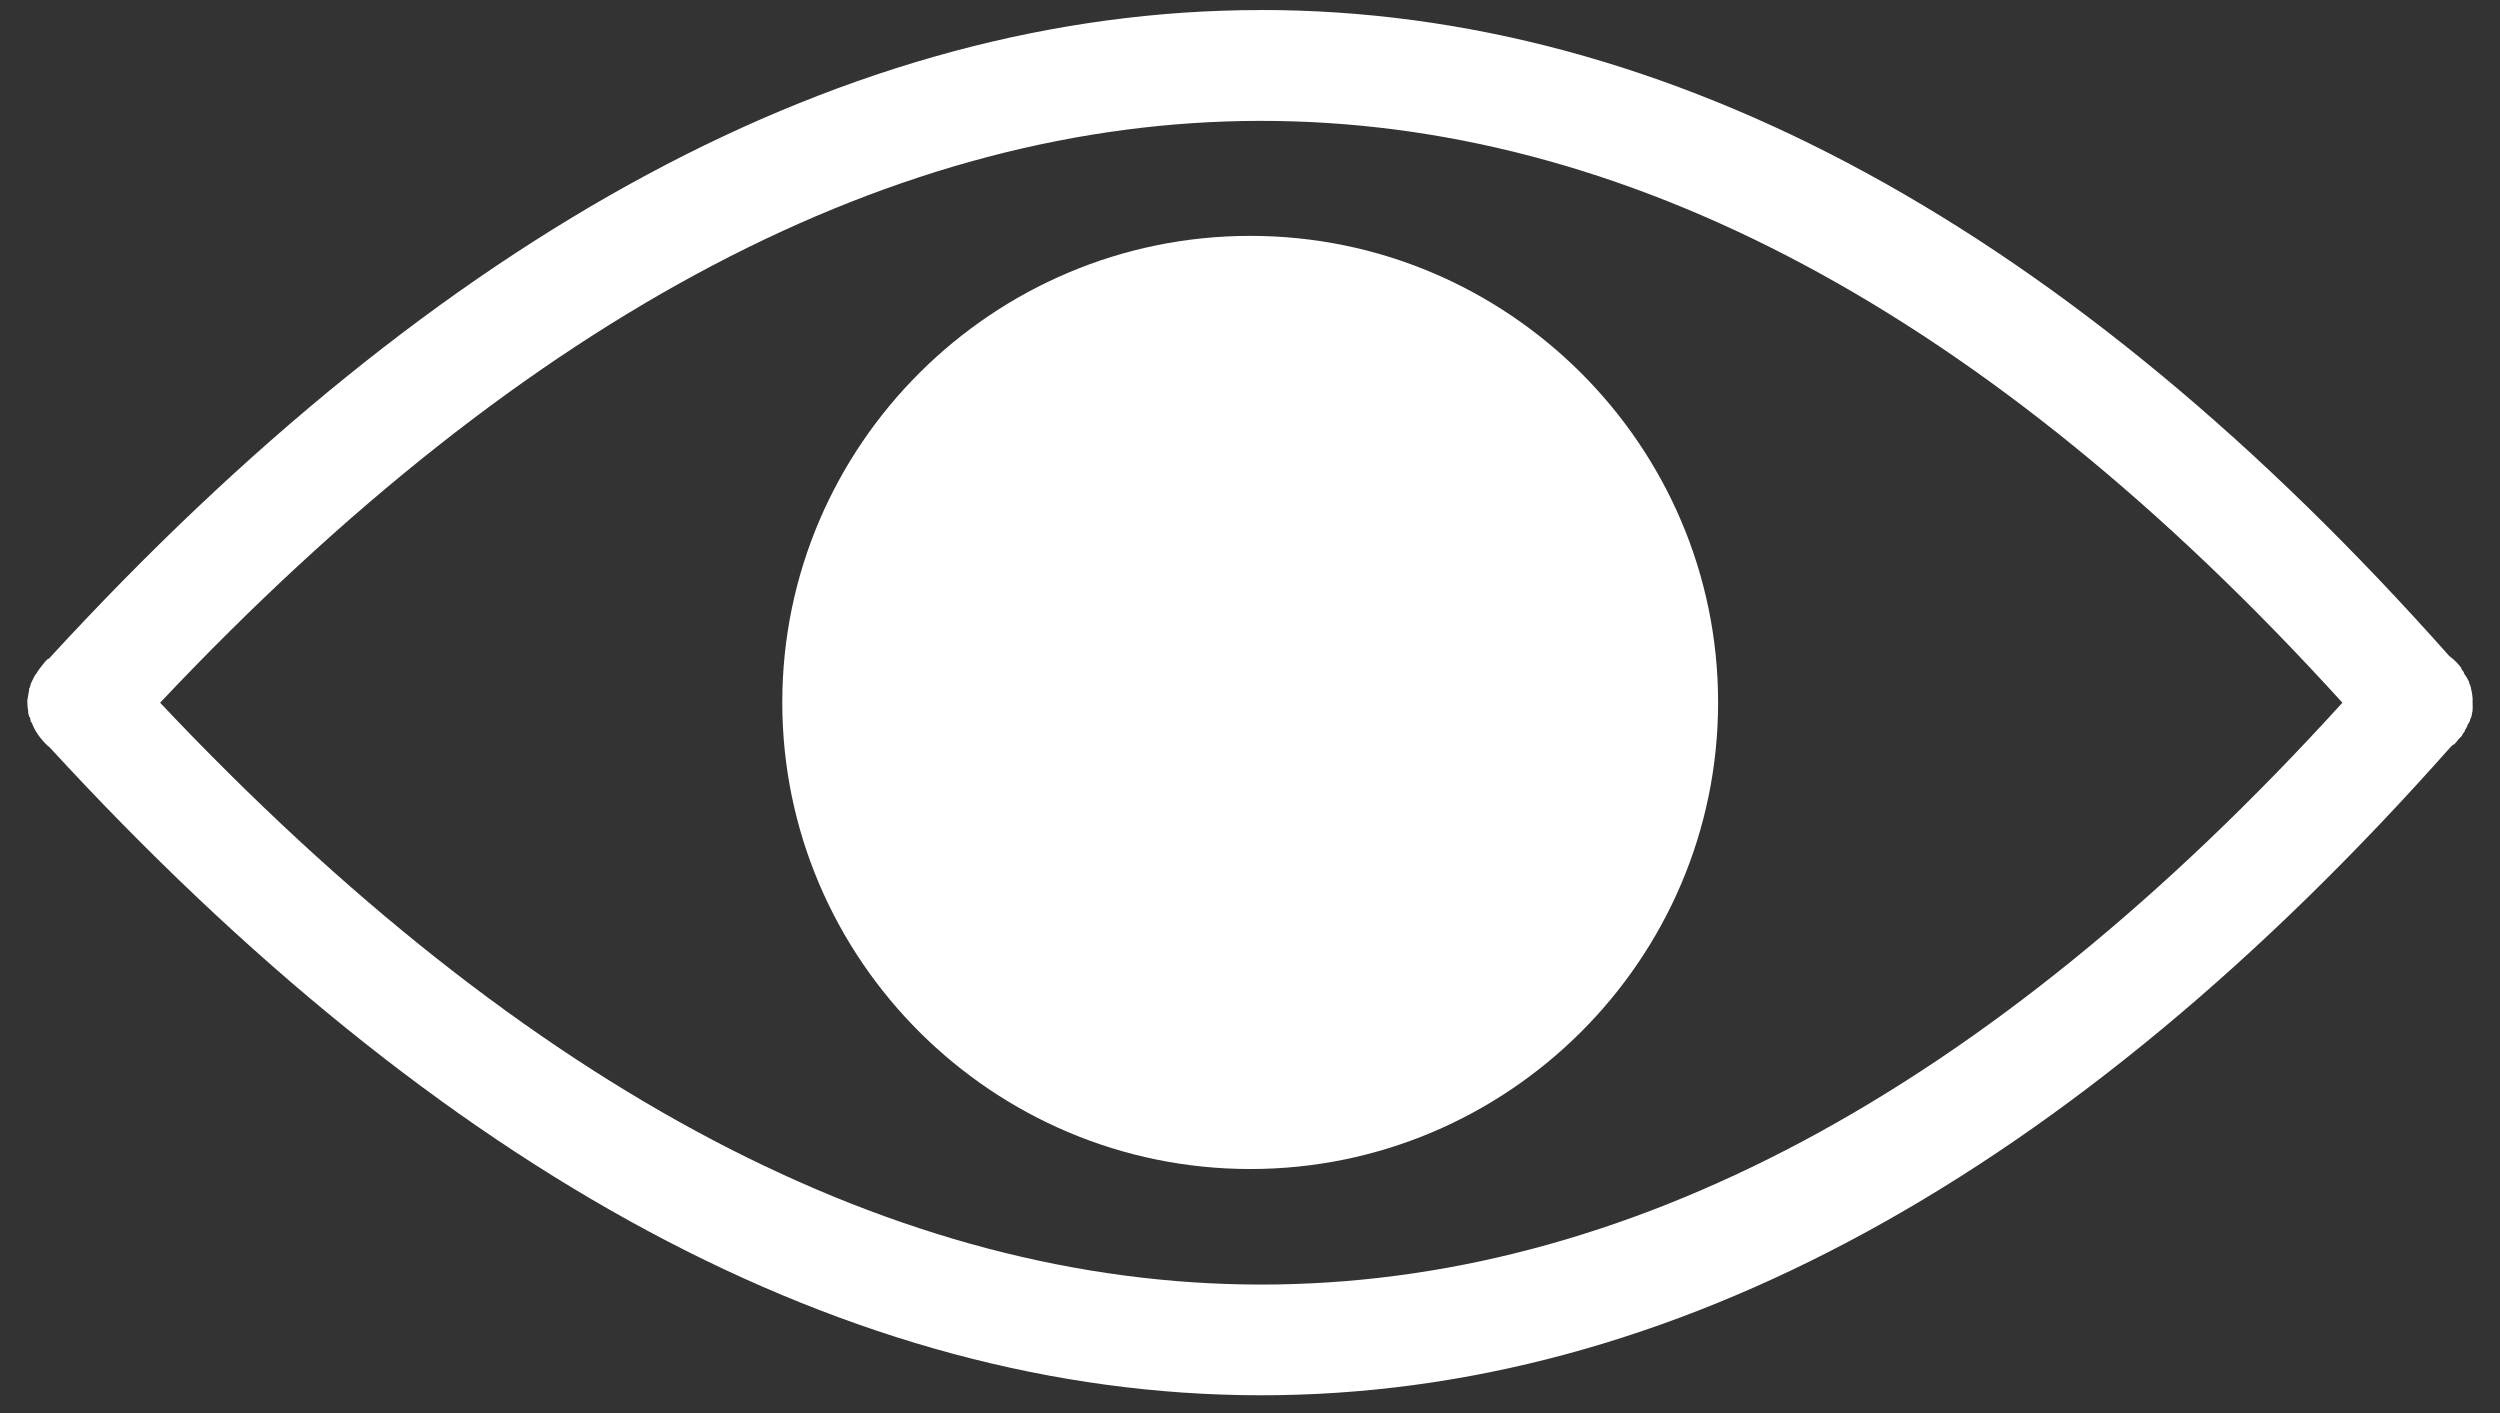 <?xml version="1.0" encoding="UTF-8"?>
<svg width="46px" height="26px" viewBox="0 0 46 26" version="1.1" xmlns="http://www.w3.org/2000/svg" xmlns:xlink="http://www.w3.org/1999/xlink">
    <rect x="0" y="0" width="46" height="26" fill="#333333" stroke="none"/>
    <!-- Generator: Sketch 53.2 (72643) - https://sketchapp.com -->
    <title>noun_eyes_1003579</title>
    <desc>Created with Sketch.</desc>
    <g id="Page-1" stroke="none" stroke-width="1" fill="none" fill-rule="evenodd">
        <g id="Artboard" transform="translate(-222, -553)" fill="#FFFFFF">
            <g id="noun_eyes_1003579" transform="translate(222, 553)">
                <g id="Group">
                    <path d="M23.183,0.185 C15.626,0.193 8.105,4.273 0.902,12.117 C0.894,12.125 0.878,12.125 0.87,12.133 C0.835,12.168 0.803,12.205 0.774,12.245 C0.732,12.294 0.694,12.347 0.662,12.404 C0.657,12.409 0.652,12.414 0.646,12.42 C0.635,12.441 0.624,12.462 0.614,12.483 C0.609,12.494 0.604,12.504 0.598,12.515 C0.587,12.536 0.576,12.557 0.567,12.579 C0.561,12.6 0.555,12.621 0.551,12.643 C0.545,12.653 0.54,12.664 0.535,12.674 C0.534,12.685 0.534,12.695 0.535,12.706 C0.528,12.732 0.523,12.759 0.519,12.785 C0.519,12.791 0.519,12.796 0.519,12.801 C0.512,12.828 0.507,12.854 0.503,12.881 C0.503,12.886 0.503,12.891 0.503,12.897 C0.502,12.961 0.507,13.025 0.519,13.088 C0.519,13.098 0.519,13.109 0.519,13.119 C0.523,13.141 0.529,13.162 0.535,13.183 C0.54,13.188 0.545,13.194 0.551,13.199 C0.555,13.226 0.56,13.252 0.567,13.279 C0.572,13.284 0.577,13.289 0.582,13.294 C0.626,13.411 0.691,13.519 0.774,13.613 C0.817,13.666 0.865,13.714 0.918,13.756 C8.116,21.587 15.632,25.664 23.183,25.673 C30.728,25.682 38.114,21.614 45.081,13.756 C45.098,13.741 45.114,13.725 45.129,13.709 C45.136,13.7 45.153,13.701 45.161,13.693 C45.189,13.663 45.216,13.631 45.241,13.597 C45.263,13.577 45.284,13.556 45.305,13.533 C45.305,13.528 45.305,13.523 45.305,13.518 C45.321,13.497 45.337,13.476 45.353,13.454 C45.353,13.449 45.353,13.443 45.353,13.438 C45.37,13.412 45.386,13.386 45.4,13.358 C45.4,13.353 45.4,13.348 45.4,13.343 C45.418,13.317 45.434,13.29 45.448,13.263 C45.448,13.258 45.448,13.252 45.448,13.247 C45.46,13.221 45.471,13.195 45.48,13.168 C45.48,13.162 45.48,13.157 45.48,13.152 C45.487,13.125 45.492,13.099 45.496,13.072 C45.496,13.067 45.496,13.061 45.496,13.056 C45.498,13.024 45.498,12.992 45.496,12.961 C45.496,12.955 45.496,12.95 45.496,12.945 C45.497,12.918 45.497,12.892 45.496,12.865 C45.496,12.86 45.496,12.855 45.496,12.849 C45.492,12.785 45.481,12.721 45.464,12.658 C45.464,12.653 45.464,12.648 45.464,12.642 C45.455,12.615 45.444,12.589 45.432,12.563 C45.432,12.557 45.432,12.552 45.432,12.547 C45.405,12.491 45.373,12.438 45.336,12.388 C45.337,12.382 45.337,12.377 45.336,12.372 C45.321,12.35 45.305,12.329 45.289,12.308 C45.289,12.303 45.289,12.298 45.289,12.292 C45.226,12.207 45.151,12.132 45.065,12.069 C38.105,4.226 30.72,0.176 23.183,0.184 L23.183,0.185 Z M23.183,2.224 C29.84,2.216 36.526,5.693 43.1,12.93 C36.527,20.162 29.839,23.643 23.183,23.636 C16.535,23.628 9.732,20.123 2.946,12.93 C9.732,5.735 16.535,2.232 23.183,2.224 Z" id="Shape"></path>
                    <path d="M23.006,4.34 C18.263,4.34 14.394,8.193 14.394,12.925 C14.394,17.657 18.263,21.51 23.006,21.51 C27.745,21.51 31.613,17.657 31.613,12.925 C31.613,8.193 27.745,4.34 23.006,4.34 L23.006,4.34 Z" id="Path"></path>
                </g>
            </g>
        </g>
    </g>
</svg>